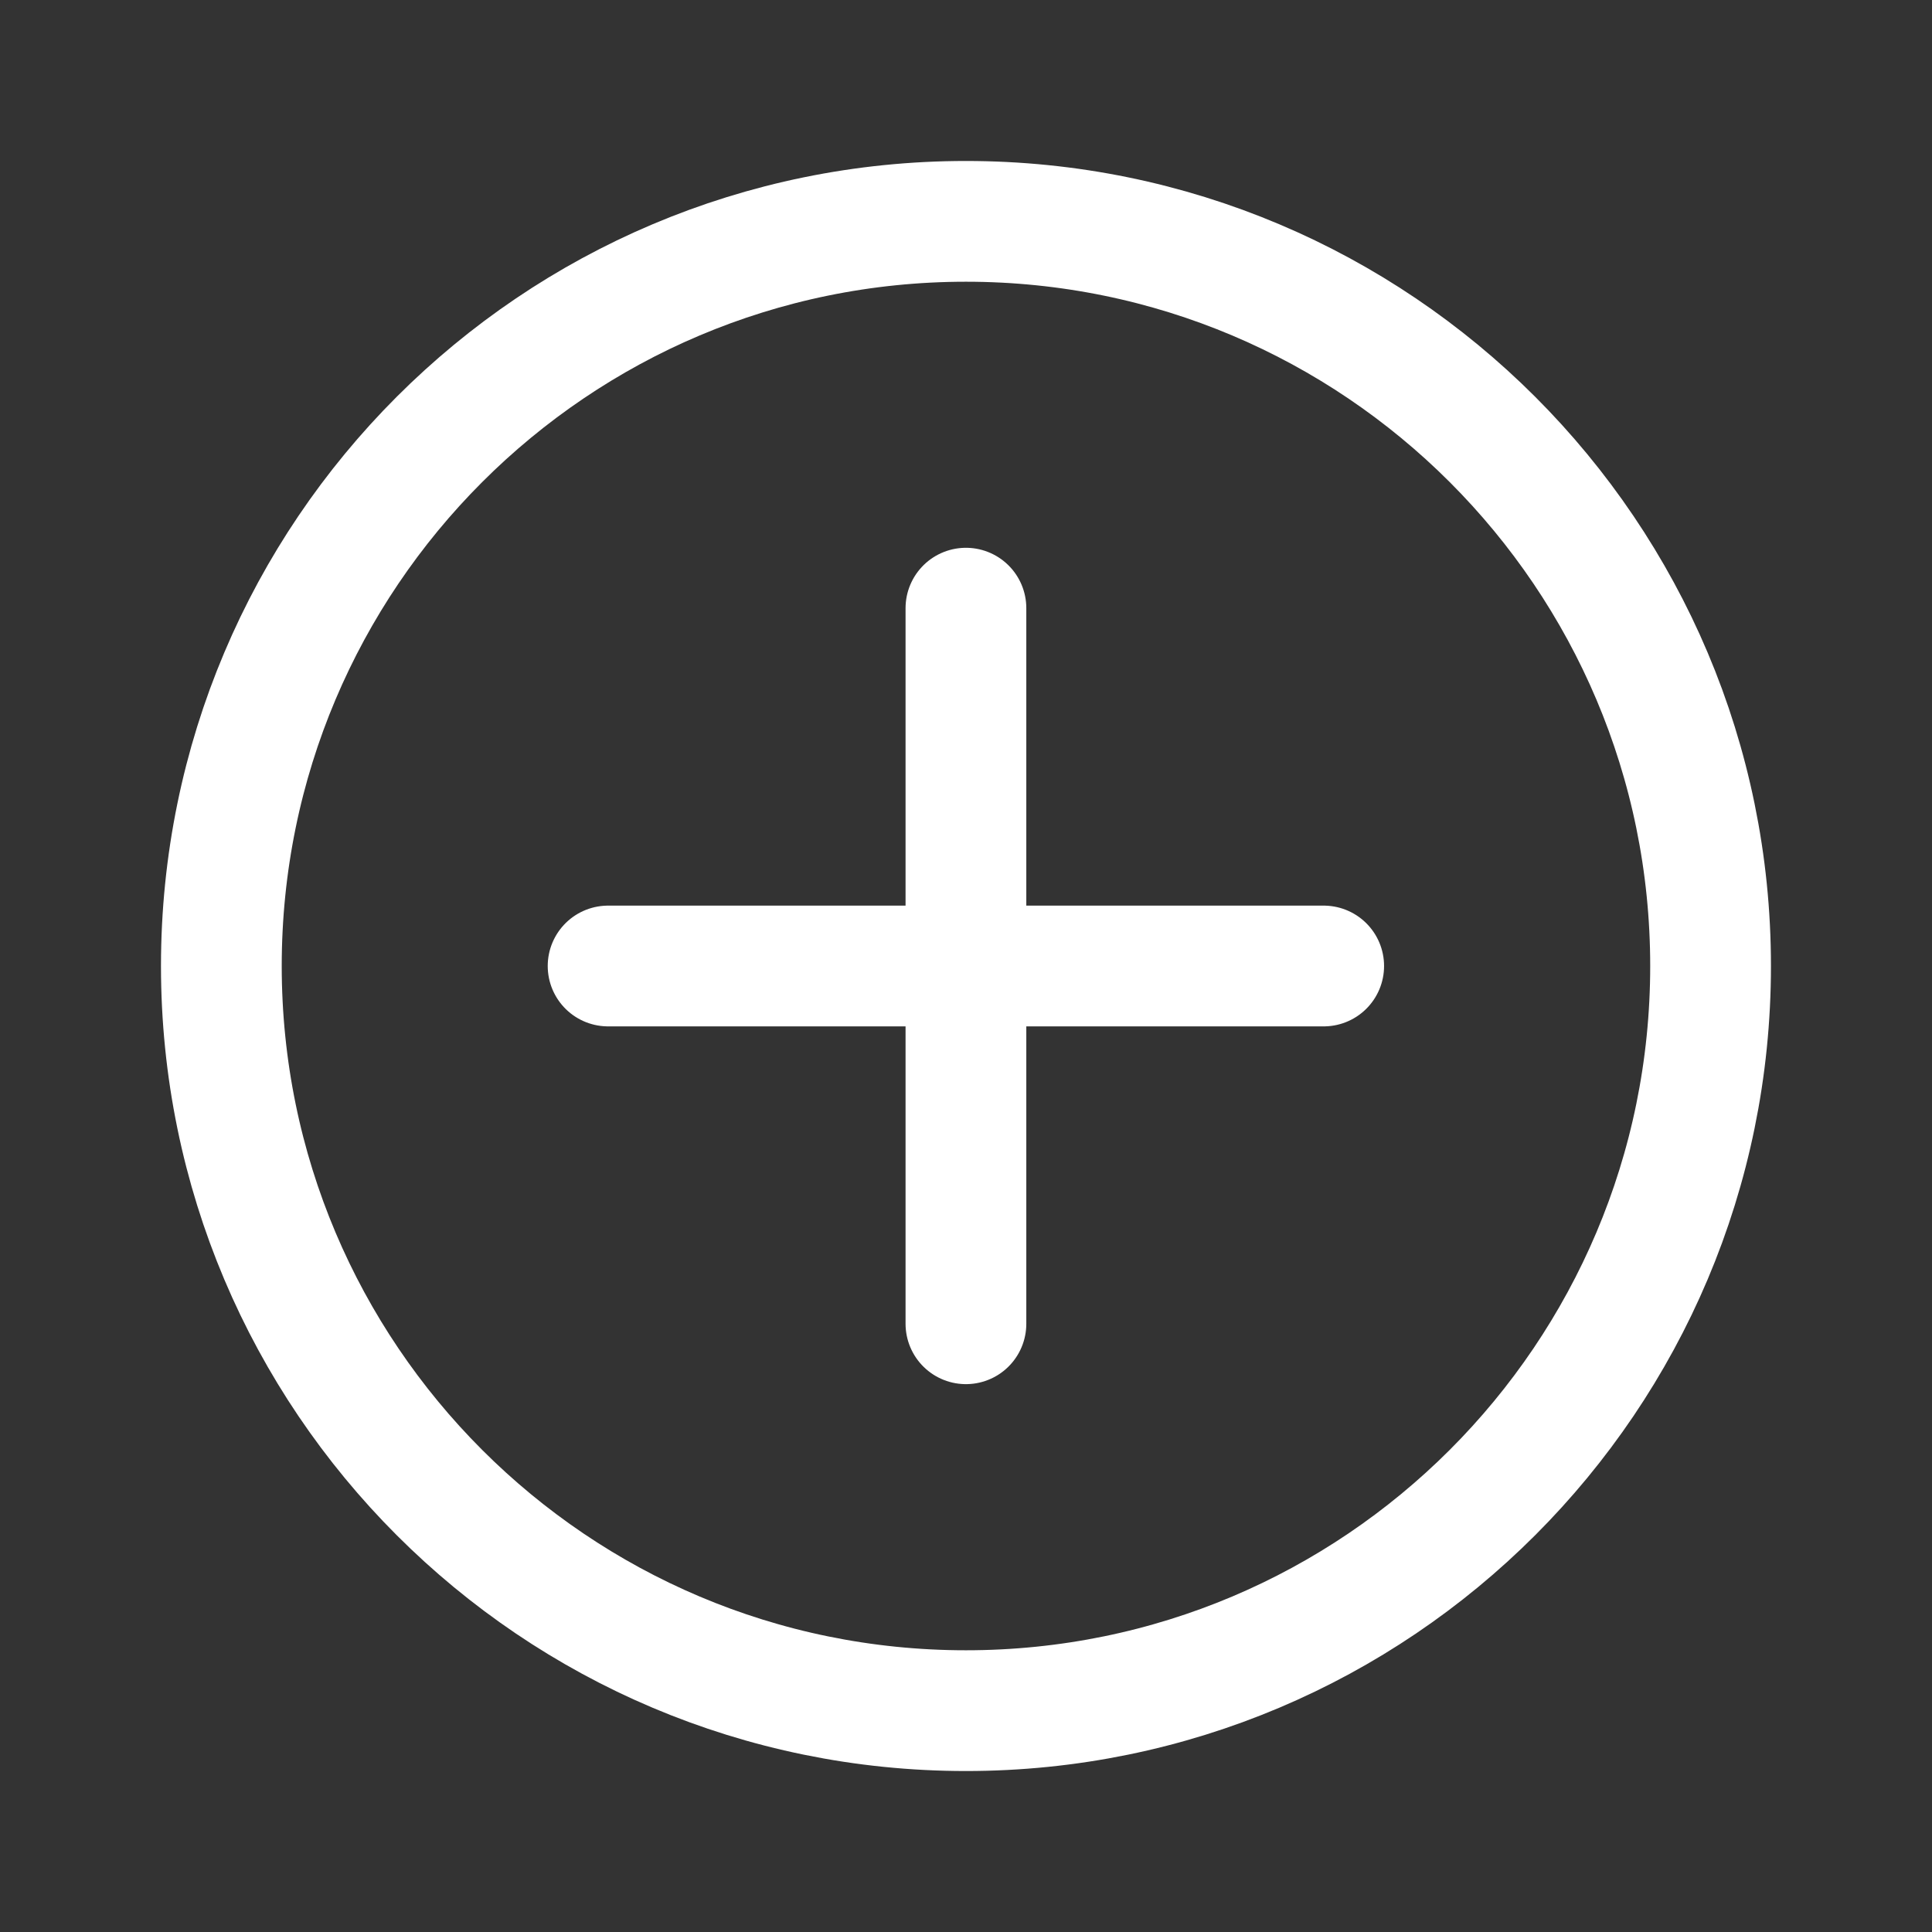 <svg width="28" height="28" viewBox="0 0 28 28" fill="none" xmlns="http://www.w3.org/2000/svg">
<rect x="0" y="0" width="28" height="28" fill="#333333" stroke="none"/>
<path d="M24.791 14C24.791 19.96 19.959 24.792 13.999 24.792C8.039 24.792 3.208 19.96 3.208 14C3.208 8.04 8.039 3.208 13.999 3.208C19.959 3.208 24.791 8.04 24.791 14Z" stroke="white" stroke-width="1.75" stroke-miterlimit="10" stroke-linecap="round"/>
<path d="M13.998 14H8.813" stroke="white" stroke-width="1.75" stroke-miterlimit="10" stroke-linecap="round"/>
<path d="M13.999 14H19.184" stroke="white" stroke-width="1.75" stroke-miterlimit="10" stroke-linecap="round"/>
<path d="M13.999 14V8.814" stroke="white" stroke-width="1.75" stroke-miterlimit="10" stroke-linecap="round"/>
<path d="M13.999 14V19.185" stroke="white" stroke-width="1.75" stroke-miterlimit="10" stroke-linecap="round"/>
</svg>
